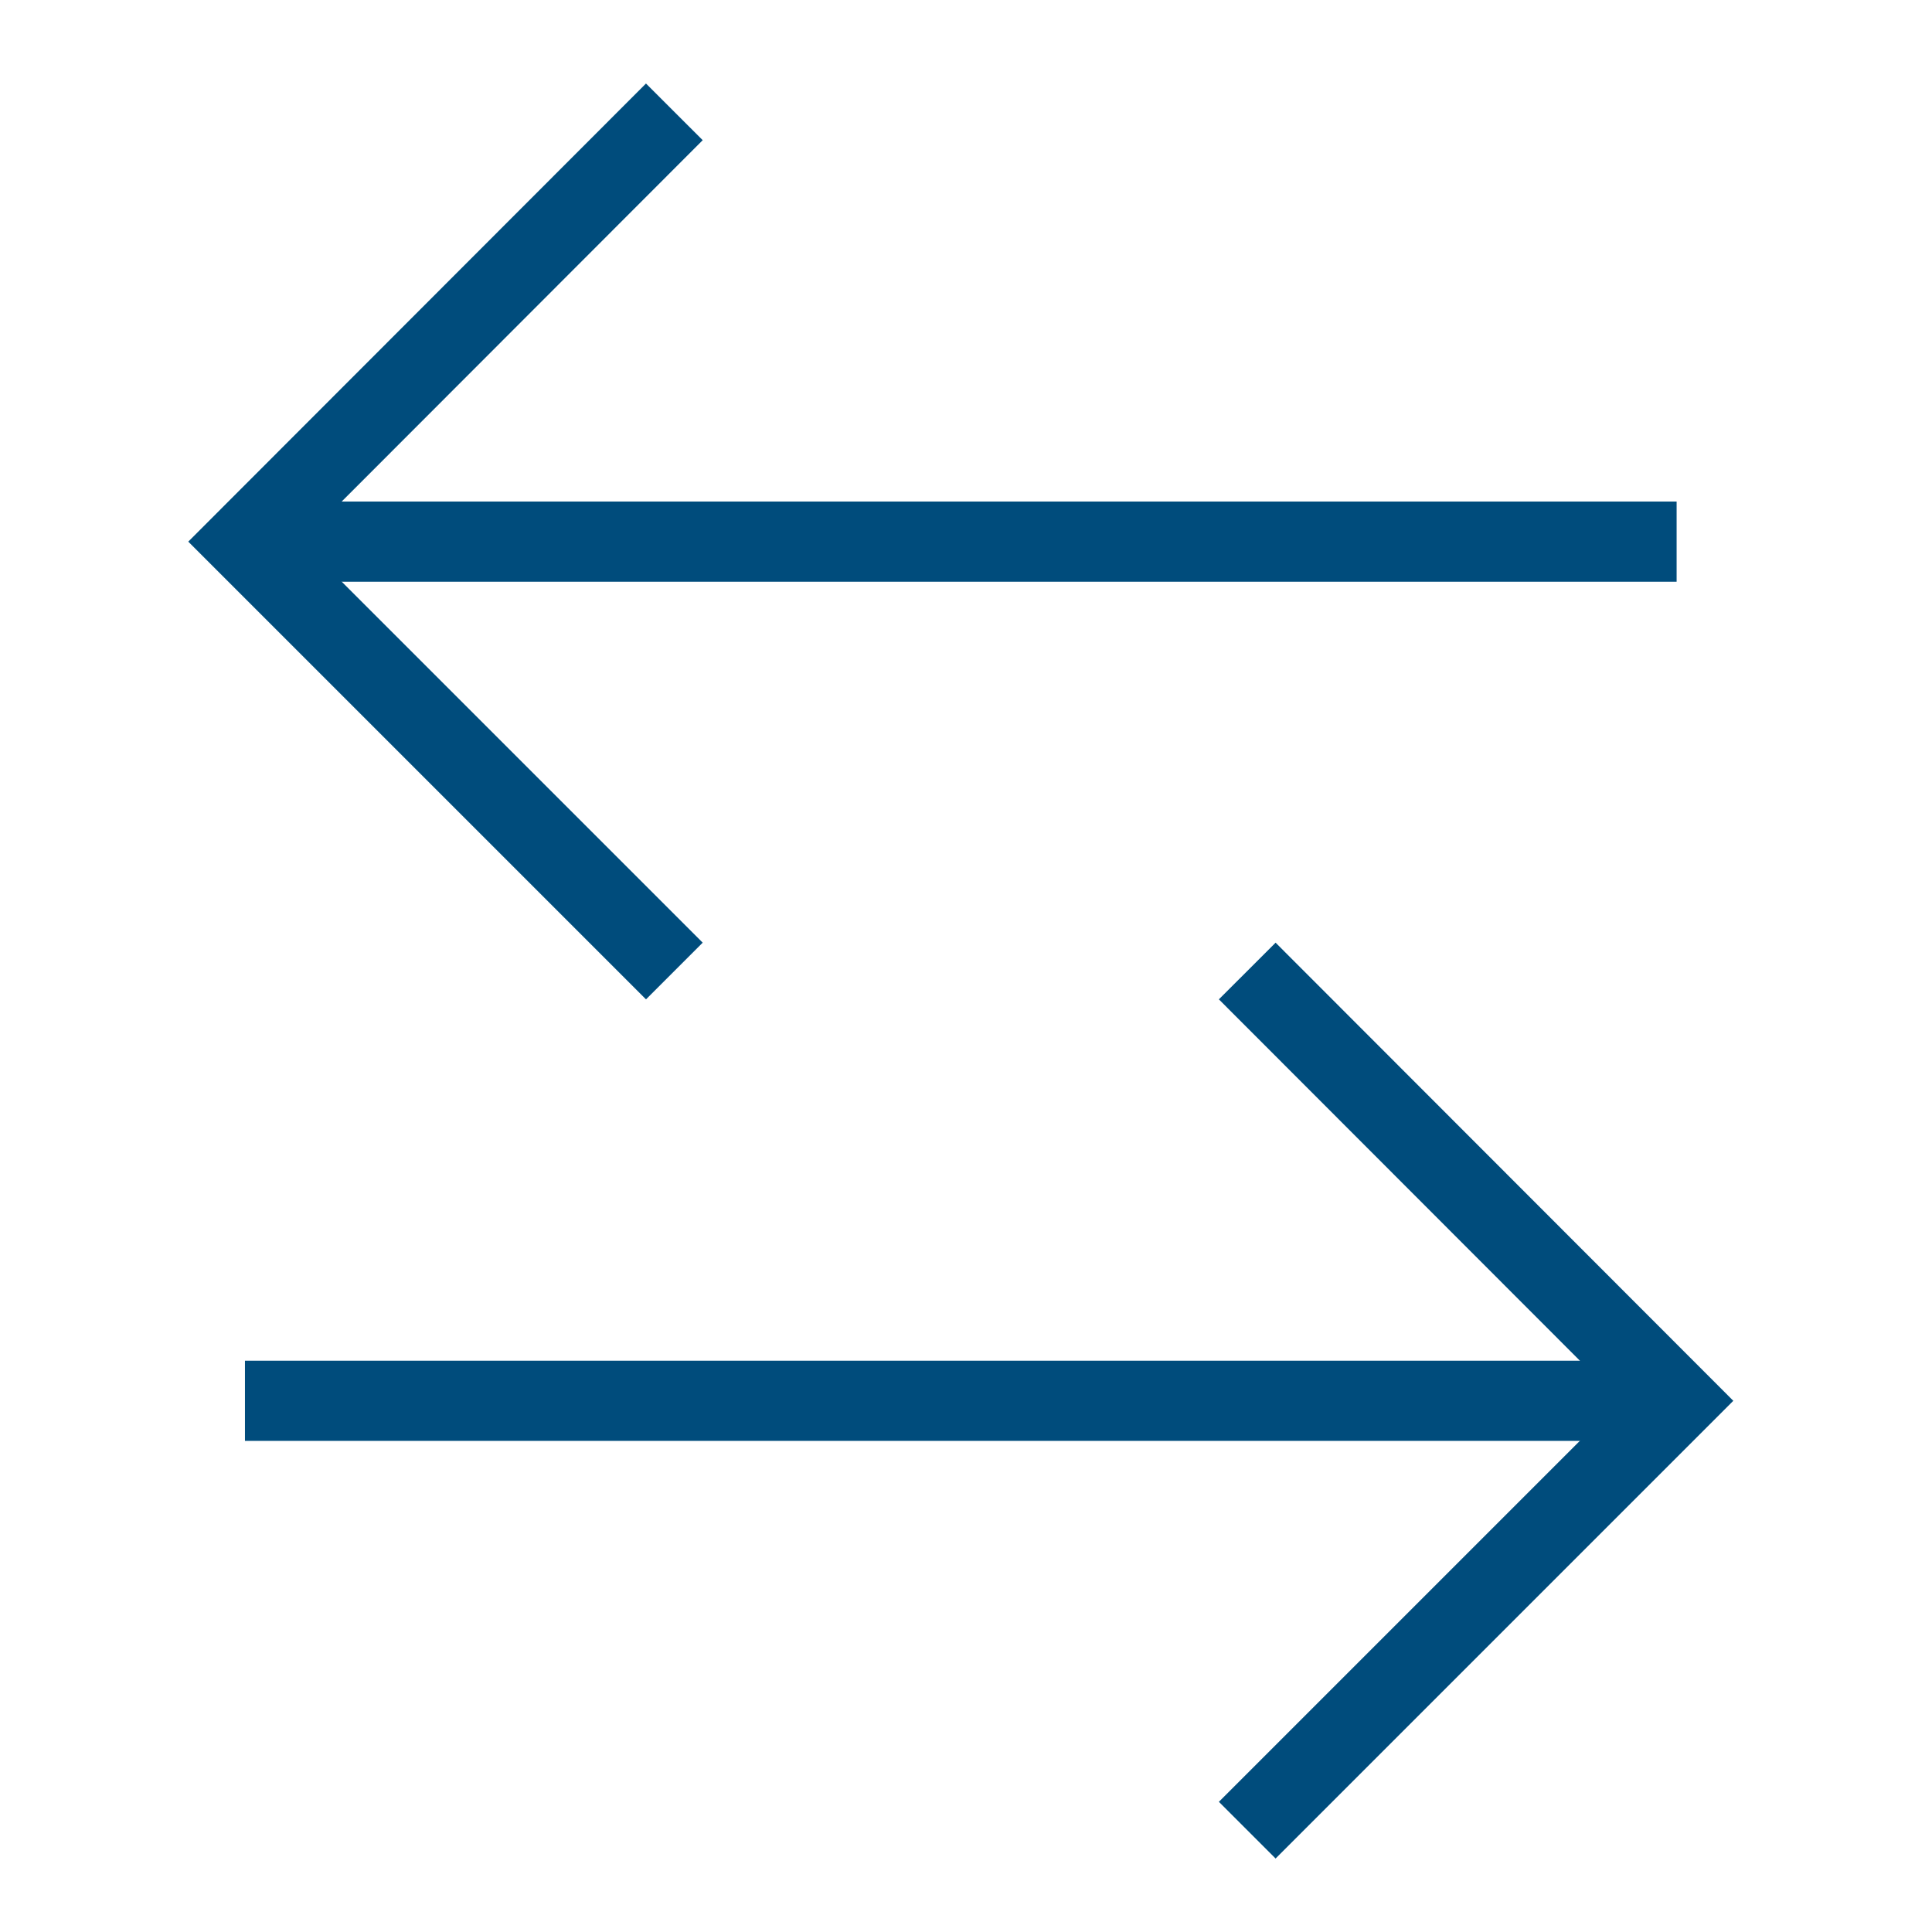 <?xml version="1.0" encoding="utf-8"?>
<!-- Generator: Adobe Illustrator 23.0.1, SVG Export Plug-In . SVG Version: 6.00 Build 0)  -->
<svg version="1.1" id="Layer_1" xmlns="http://www.w3.org/2000/svg" xmlns:xlink="http://www.w3.org/1999/xlink" x="0px" y="0px"
	 viewBox="0 0 48.19 48.19" style="enable-background:new 0 0 48.19 48.19;" xml:space="preserve">
<style type="text/css">
	.st0{fill:none;stroke:#004C7C;stroke-width:2;stroke-miterlimit:10;}
</style>
<line class="st0" x1="6.11" y1="13.51" x2="41.82" y2="13.51"/>
<polyline class="st0" points="16.82,2.79 6.11,13.51 16.82,24.22 "/>
<line class="st0" x1="41.82" y1="34.94" x2="6.11" y2="34.94"/>
<polyline class="st0" points="31.11,45.65 41.82,34.94 31.11,24.22 "/>
</svg>
